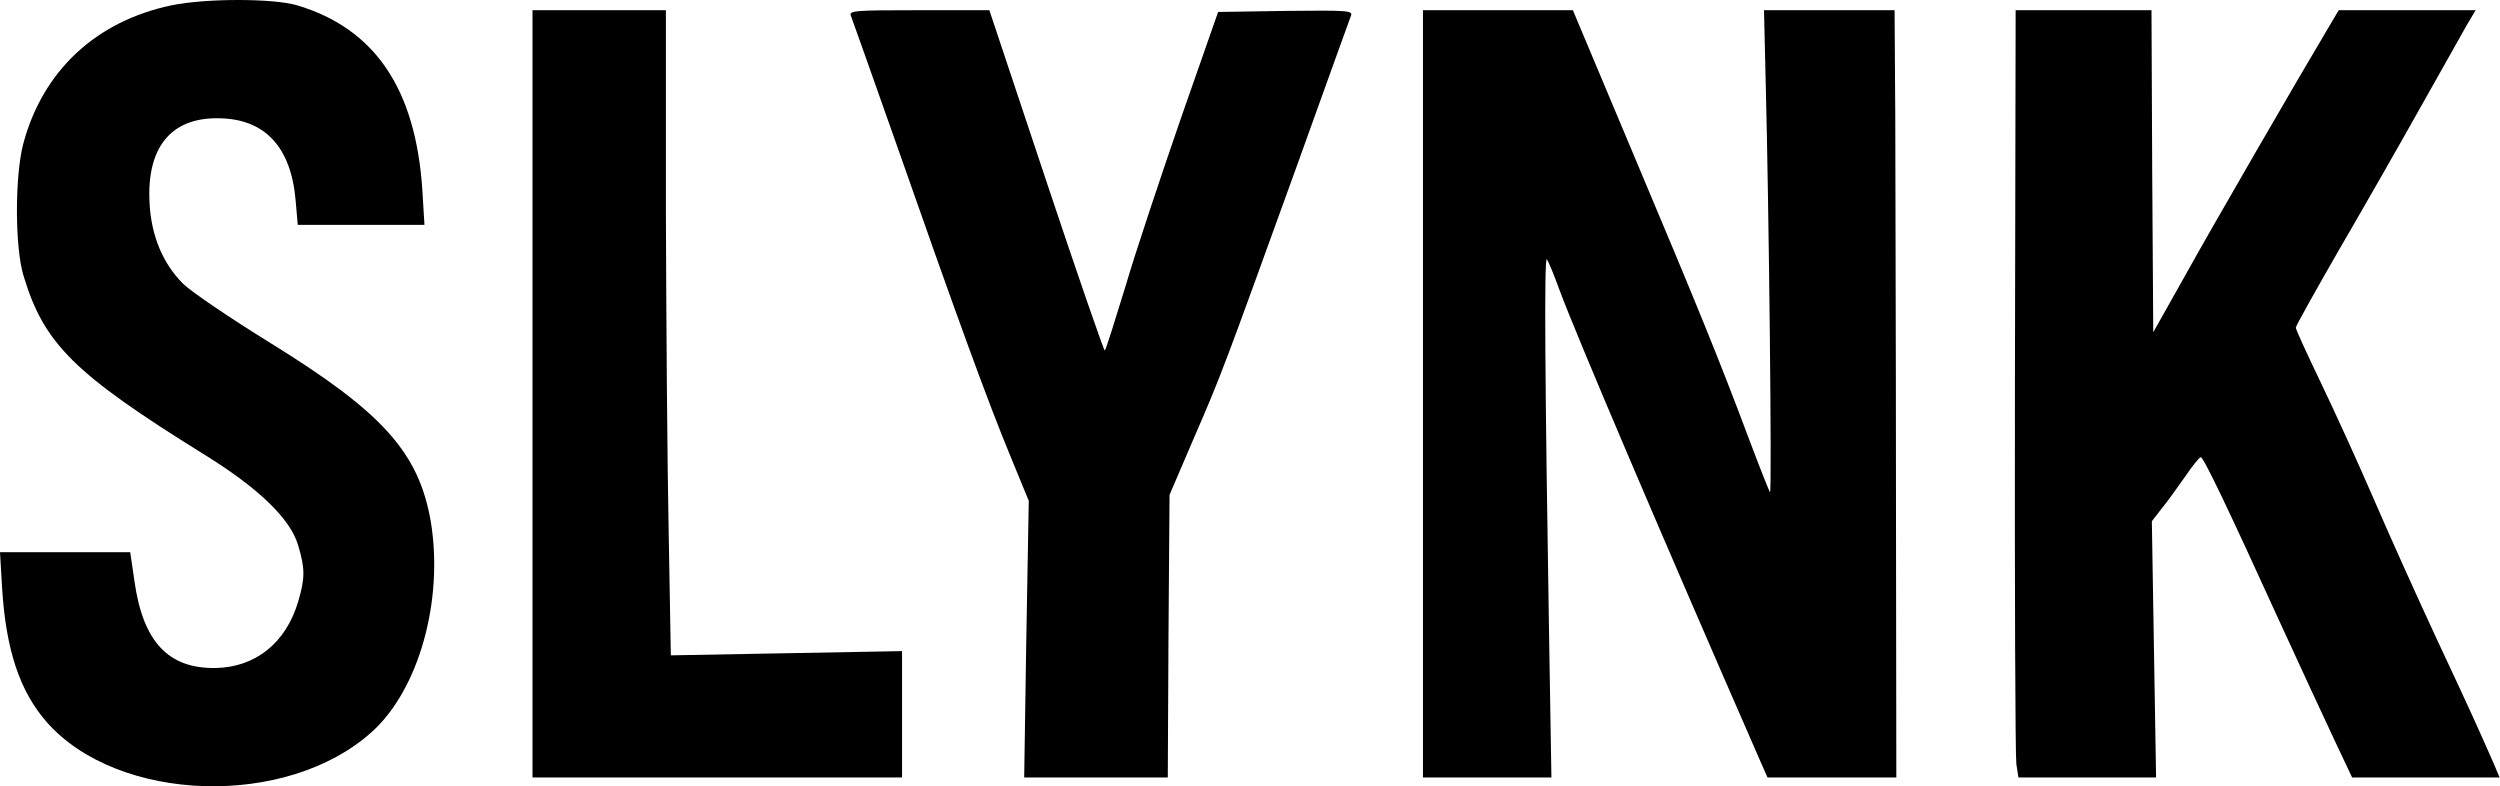 <svg xmlns="http://www.w3.org/2000/svg" fill="none" viewBox="0 0 1027 323" height="323" width="1027">
<path fill="black" d="M70.556 2.169C39.327 8.675 17.494 29.206 9.542 59.134C6.072 72.436 6.072 101.642 9.687 113.353C18.073 141.257 30.507 153.547 83.569 186.512C106.124 200.392 119.281 213.115 122.462 223.959C125.353 233.646 125.353 237.405 122.462 247.237C117.401 264.153 104.967 274.129 88.485 274.418C69.111 274.707 58.701 263.575 55.231 238.706L53.496 226.851H26.748H0L0.867 241.598C2.458 267.045 8.097 283.961 19.23 296.684C48.58 329.938 117.835 332.107 152.68 300.732C172.054 283.382 182.319 246.658 176.969 214.272C172.054 185.934 157.306 169.451 111.184 140.968C94.557 130.703 78.364 119.715 75.183 116.534C66.942 108.293 62.171 97.015 61.448 83.569C60.147 60.869 69.978 48.435 89.352 48.58C108.582 48.58 119.57 60.147 121.45 82.412L122.317 92.388H148.342H174.367L173.499 78.075C170.752 36.435 153.981 11.711 122.028 2.169C112.052 -0.723 84.726 -0.723 70.556 2.169Z"></path>
<path fill="black" d="M218.754 161.788V319.383H294.66H370.566V293.358V267.478L323.143 268.346L275.575 269.213L274.708 219.477C274.129 192.15 273.696 132.438 273.551 86.894V4.193H246.08H218.754V161.788Z"></path>
<path fill="black" d="M349.601 6.65C350.18 8.096 358.421 31.374 367.963 58.411C393.121 130.269 406.133 165.836 414.953 187.09L422.616 205.741L421.604 262.562L420.736 319.383H450.231H479.726L480.015 261.261L480.449 203.283L490.425 180.005C501.992 153.402 503.004 150.366 532.354 69.255C544.21 36.29 554.331 8.096 554.909 6.65C555.921 4.337 554.331 4.193 528.161 4.482L500.401 4.915L485.22 48.29C476.979 72.147 466.569 103.232 462.376 117.546C458.039 131.715 454.279 143.715 453.846 144.004C453.557 144.293 442.713 113.063 429.845 74.46L406.423 4.193H377.506C350.469 4.193 348.589 4.337 349.601 6.65Z"></path>
<path fill="black" d="M584.549 161.788V319.383H611.007H637.322L636.309 257.646C634.719 159.619 634.285 105.401 635.442 106.557C636.02 107.136 638.334 112.774 640.647 119.136C647.298 137.209 682.865 220.633 723.348 313.166L726.095 319.383H752.554H779.013L778.868 205.452C778.868 142.848 778.579 72.002 778.579 47.857L778.29 4.193H751.397H724.65L725.373 34.844C726.674 85.593 727.975 202.994 727.108 202.271C726.818 201.837 722.915 192.15 718.577 180.584C706.288 147.763 697.613 126.51 670.865 63.038L646.141 4.193H615.345H584.549V161.788Z"></path>
<path fill="black" d="M827.737 156.294C827.593 240.007 827.882 310.997 828.315 313.889L829.183 319.383H857.377H885.715L884.847 266.755L883.98 214.127L887.884 209.067C890.197 206.319 894.39 200.392 897.571 195.909C900.607 191.427 903.499 187.813 904.077 187.813C905.234 187.813 915.644 209.645 936.319 255.044C944.705 273.261 954.826 295.238 958.874 303.768L966.248 319.383H996.465H1026.83L1024.08 312.877C1017.43 297.84 1015.12 292.635 1001.24 262.996C993.285 245.935 981.573 219.91 975.212 205.163C968.85 190.415 959.018 168.872 953.38 157.161C947.741 145.45 943.114 135.329 943.114 134.606C943.114 133.883 951.066 119.714 960.609 103.087C970.296 86.46 985.332 60.146 994.007 44.676C1002.68 29.205 1011.5 13.735 1013.38 10.265L1017 4.193H988.802H960.753L957.573 9.542C944.705 31.085 908.125 94.268 897.571 113.353L884.558 136.486L884.124 70.267L883.835 4.193H855.931H828.026L827.737 156.294Z"></path>
</svg>

